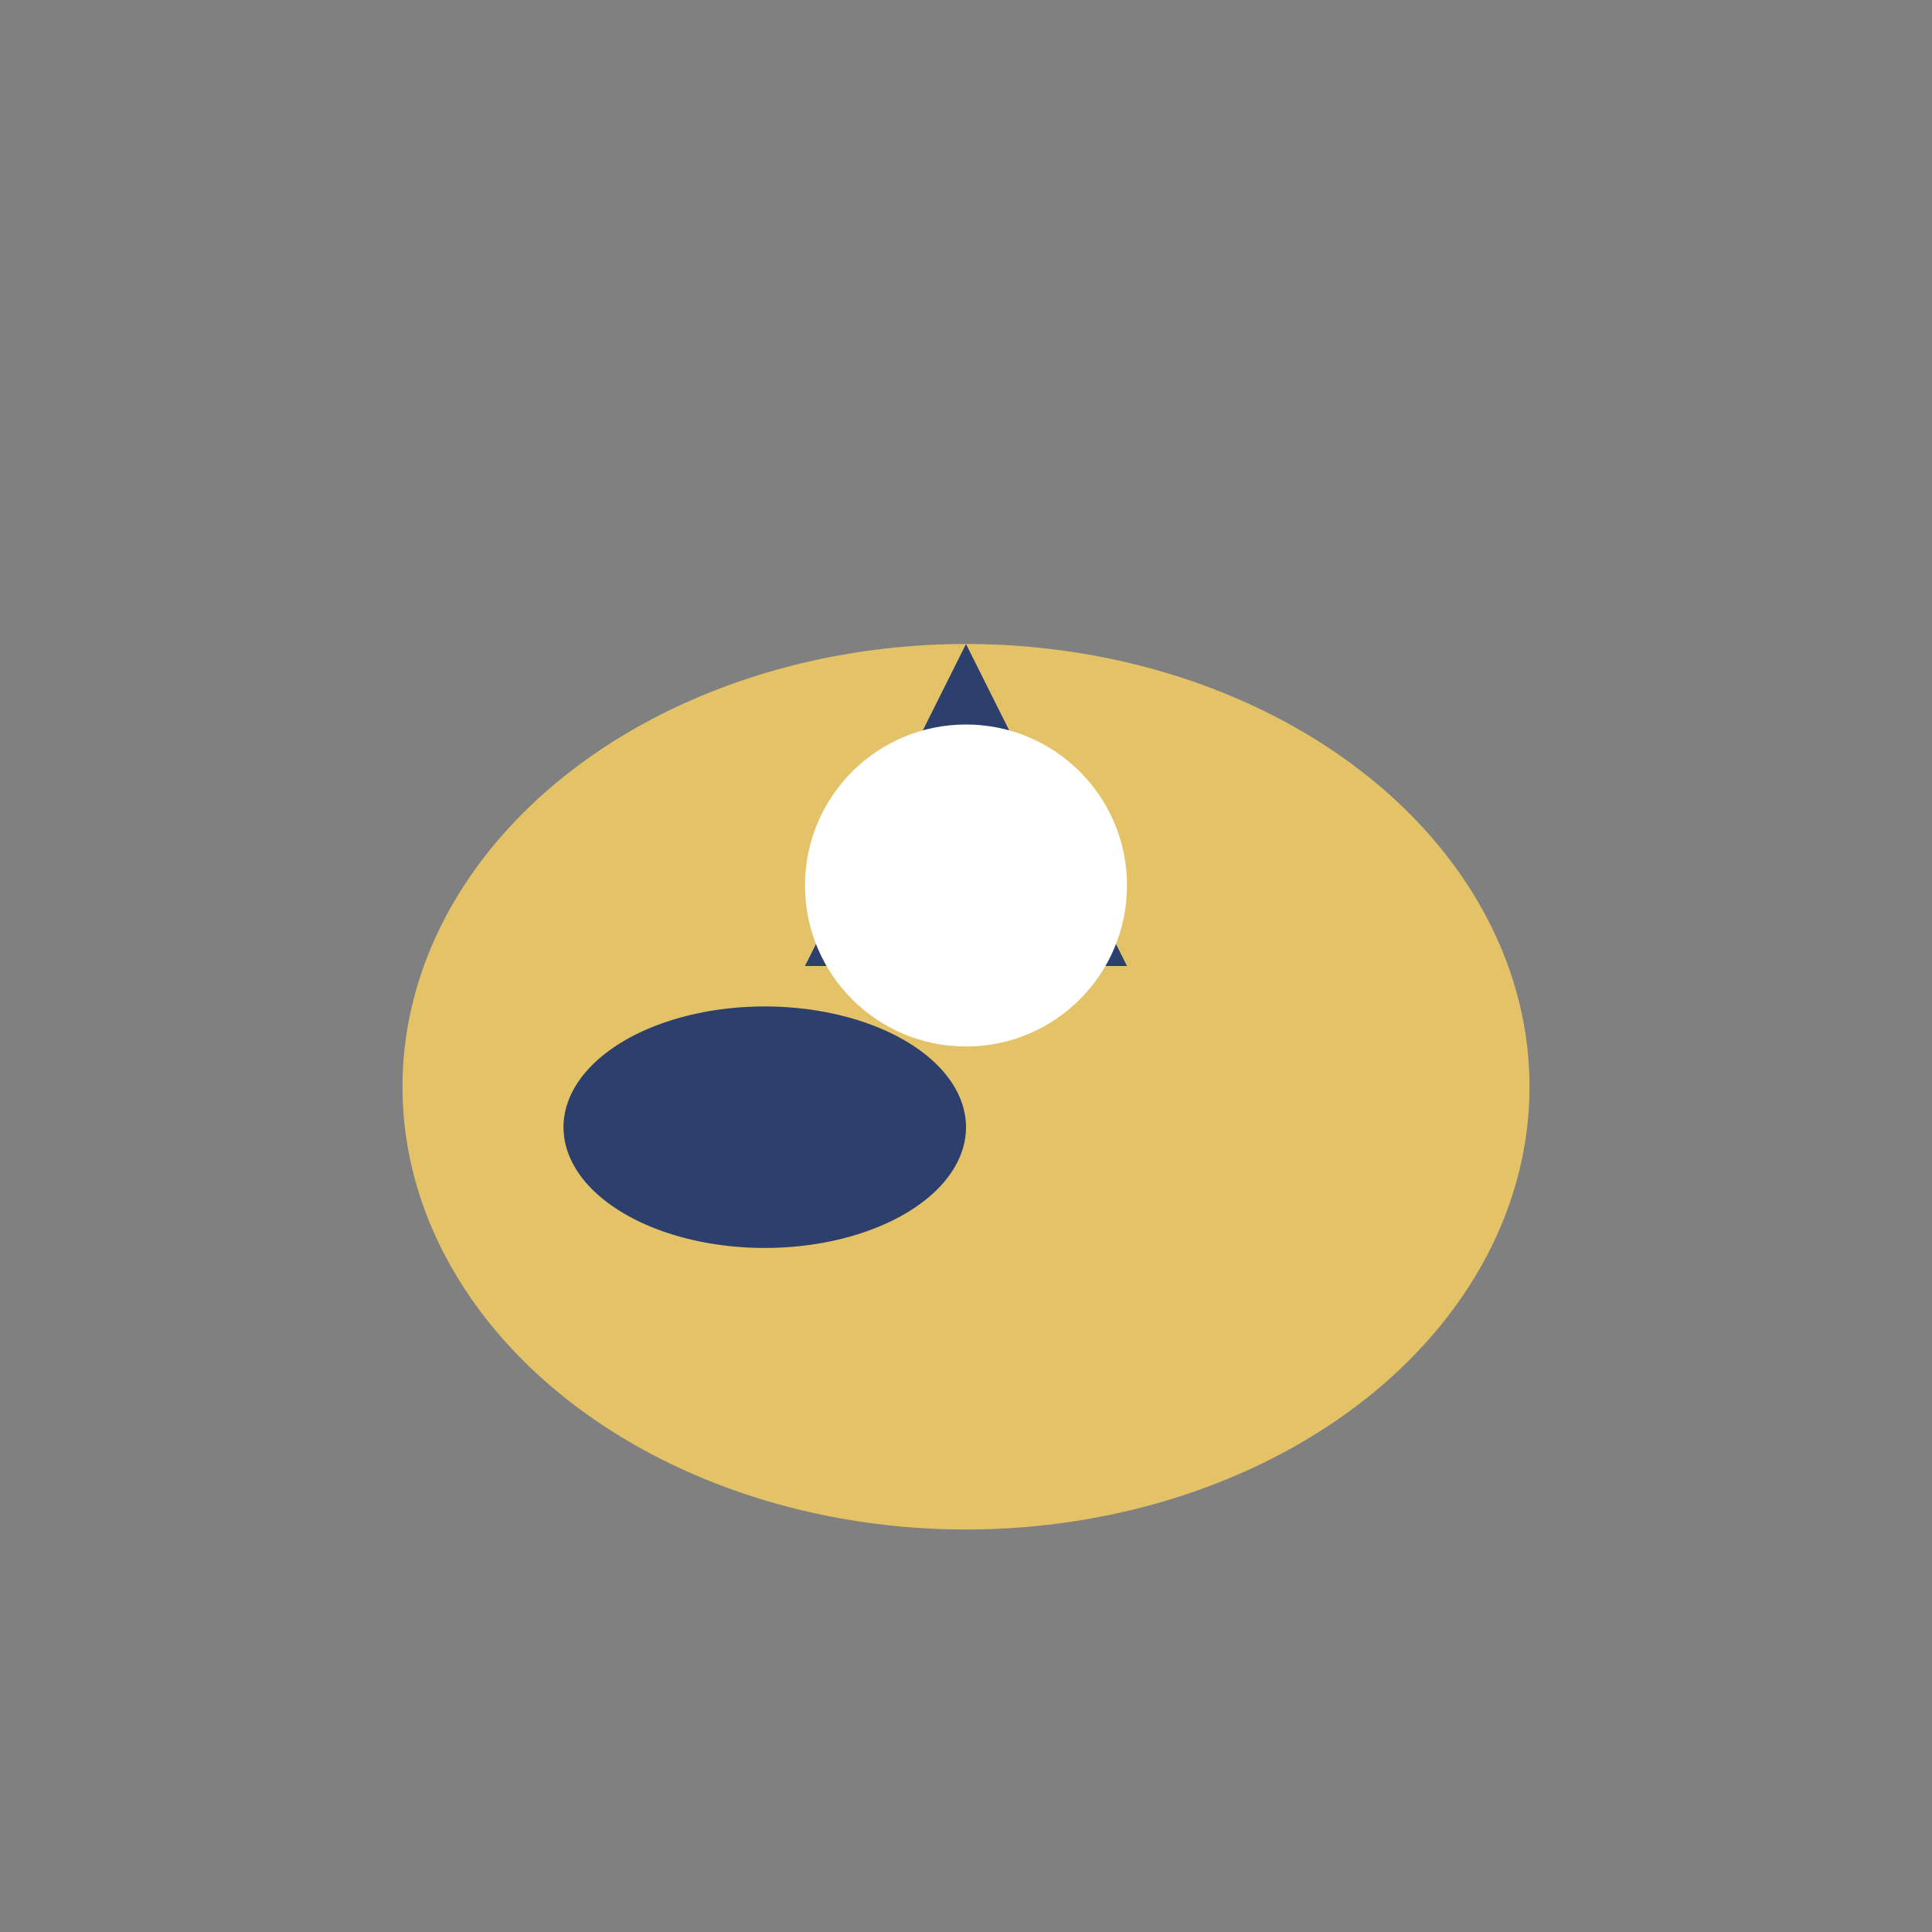 <?xml version="1.0" encoding="UTF-8"?>
<svg xmlns="http://www.w3.org/2000/svg" width="48" height="48" viewBox="0 0 48 48"><rect x="0" y="0" width="48" height="48" fill="#808080" stroke="none"/><ellipse cx="24" cy="27" rx="14" ry="11" fill="#E4C368"/><path d="M24 16l4 8h-8z" fill="#2D3F6C"/><circle cx="24" cy="22" r="4" fill="#FFF"/><path d="M24 28a5 3 0 1 0 0 .01z" fill="#2D3F6C"/></svg>